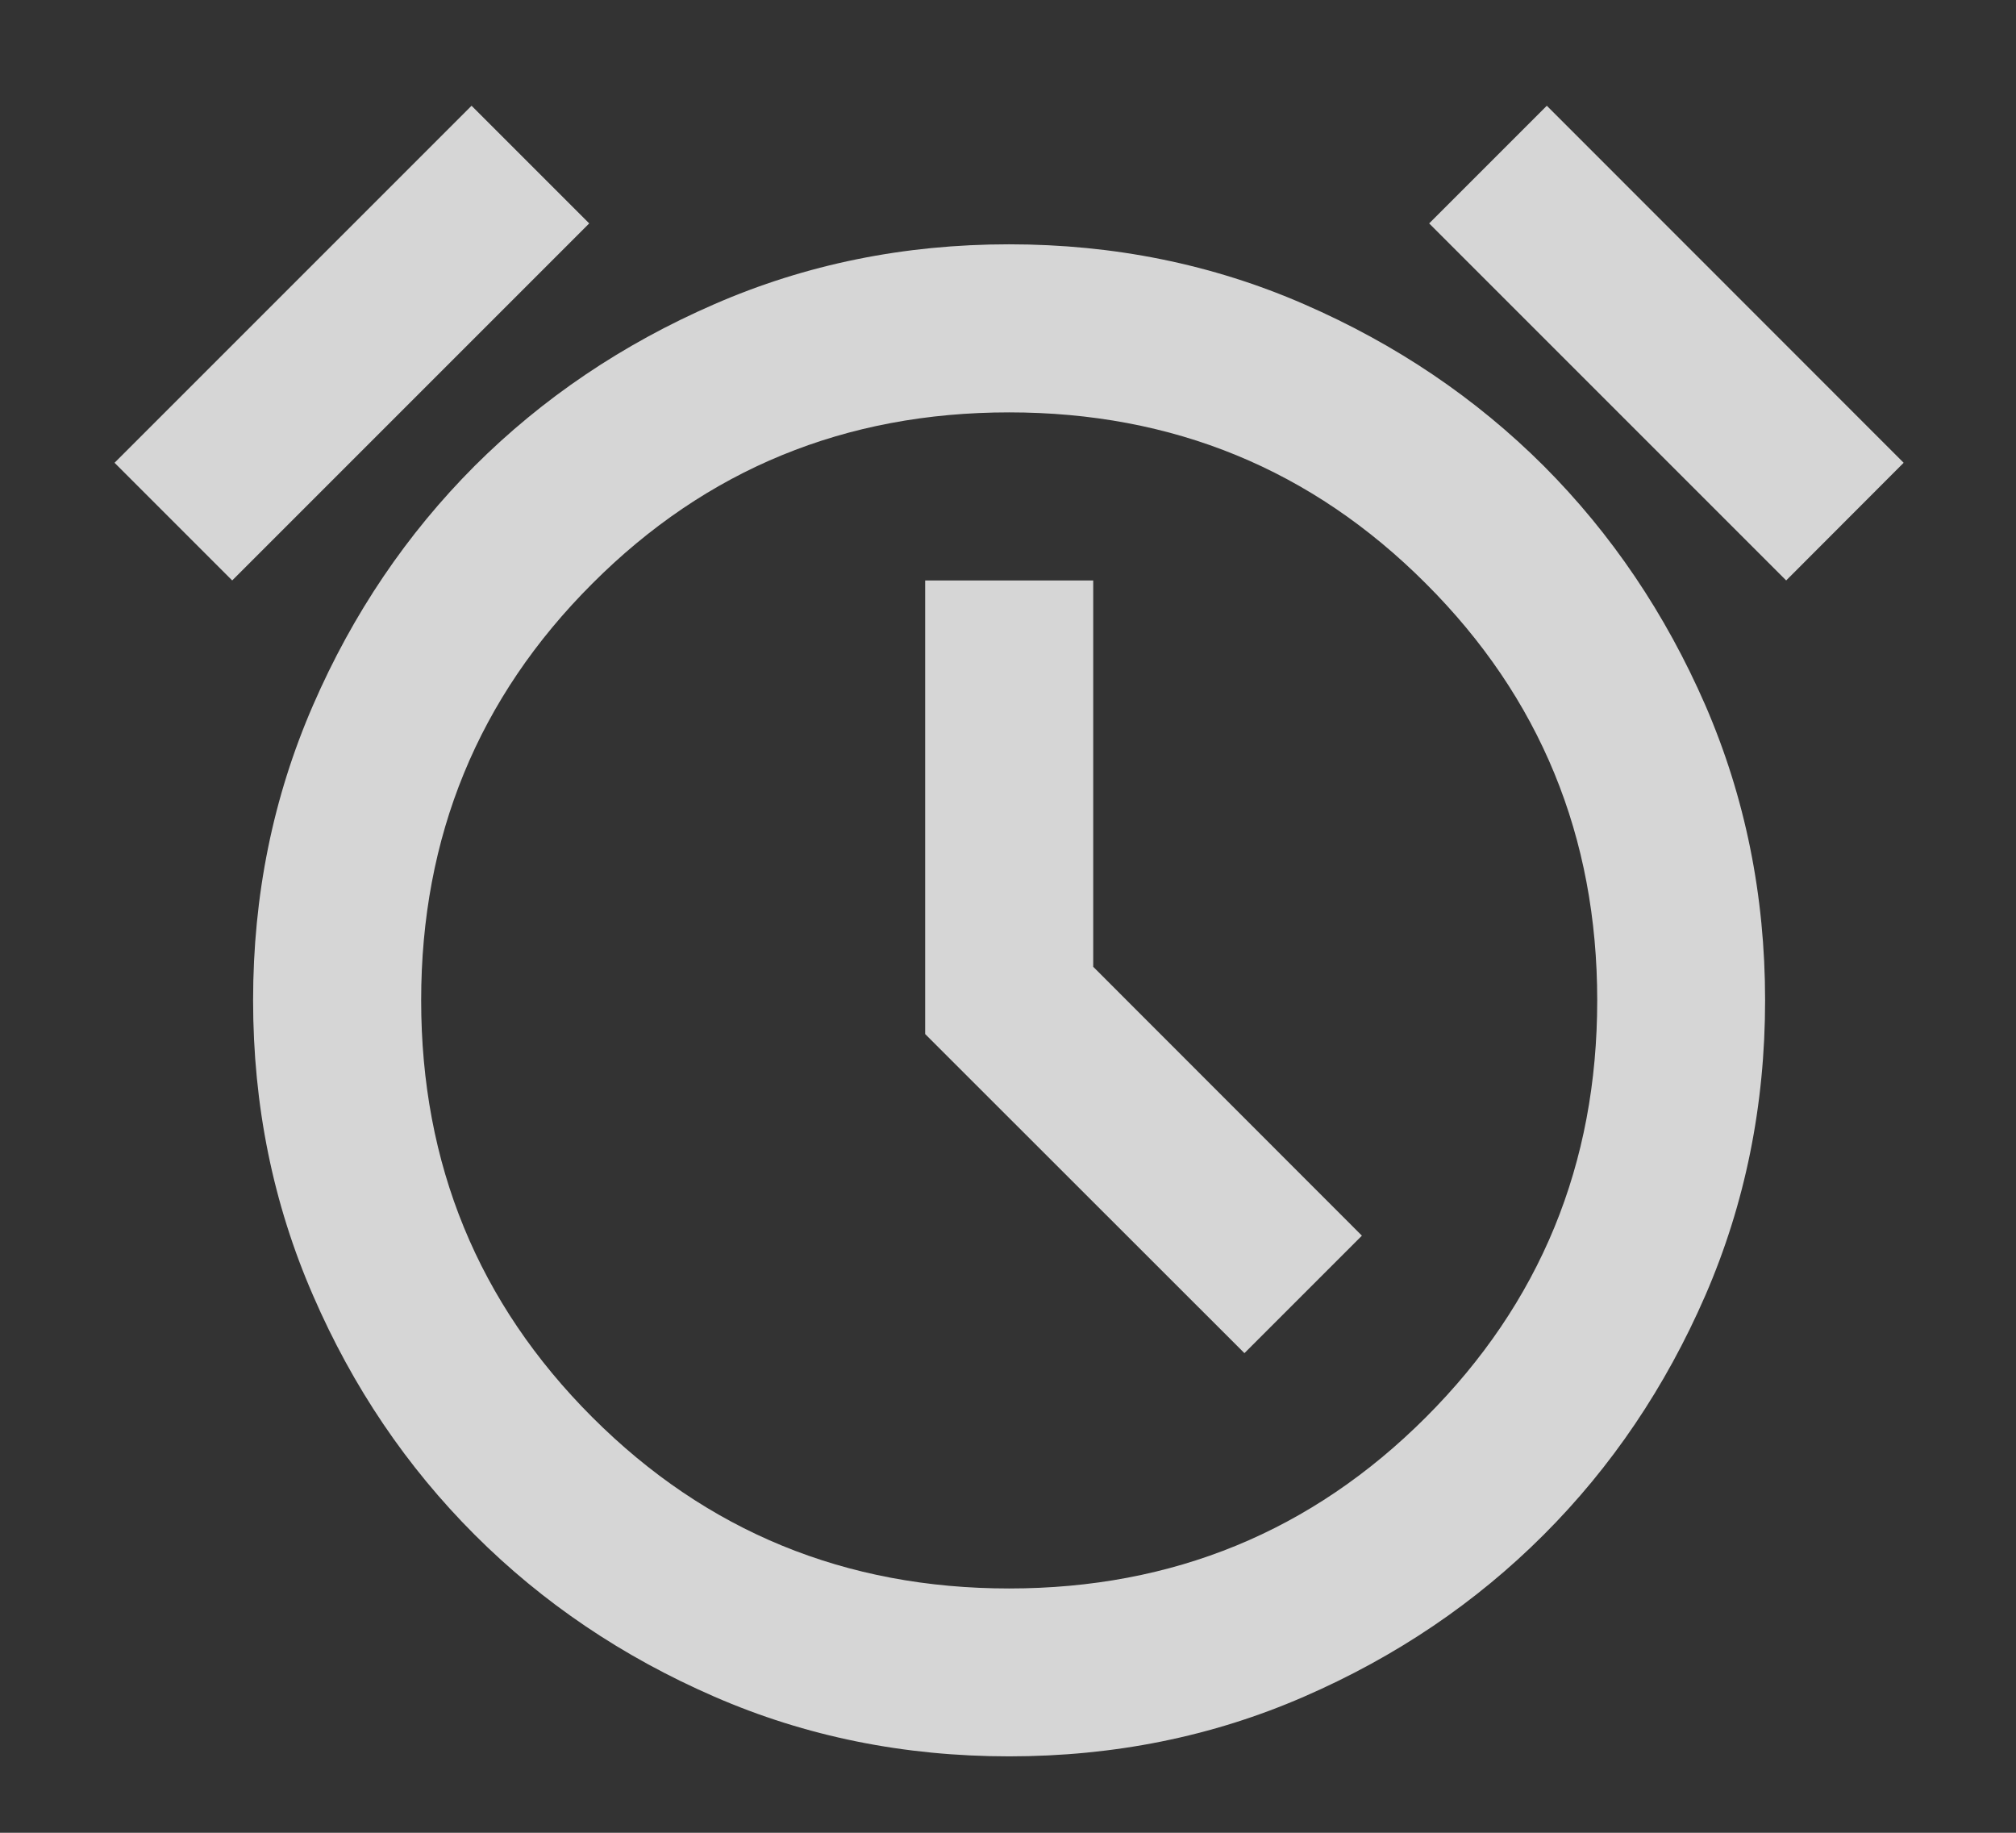 <?xml version="1.0" encoding="UTF-8"?> <svg xmlns="http://www.w3.org/2000/svg" width="11" height="10" viewBox="0 0 11 10" fill="none"><rect x="0" y="0" width="11" height="10" fill="#333333" stroke="none"/> <path d="M5.506 9.583C4.933 9.583 4.397 9.475 3.897 9.257C3.396 9.039 2.961 8.745 2.59 8.374C2.22 8.004 1.925 7.569 1.708 7.068C1.49 6.568 1.381 6.031 1.381 5.458C1.381 4.885 1.49 4.349 1.708 3.848C1.925 3.348 2.22 2.913 2.59 2.542C2.961 2.172 3.396 1.878 3.897 1.66C4.397 1.442 4.933 1.333 5.506 1.333C6.079 1.333 6.616 1.442 7.116 1.66C7.617 1.878 8.052 2.172 8.423 2.542C8.793 2.913 9.087 3.348 9.305 3.848C9.522 4.349 9.631 4.885 9.631 5.458C9.631 6.031 9.522 6.568 9.305 7.068C9.087 7.569 8.793 8.004 8.423 8.374C8.052 8.745 7.617 9.039 7.116 9.257C6.616 9.475 6.079 9.583 5.506 9.583ZM6.79 7.383L7.431 6.742L5.965 5.275V3.167H5.048V5.642L6.79 7.383ZM2.573 0.577L3.215 1.219L1.267 3.167L0.625 2.525L2.573 0.577ZM8.44 0.577L10.387 2.525L9.746 3.167L7.798 1.219L8.44 0.577ZM5.506 8.667C6.4 8.667 7.158 8.355 7.78 7.733C8.403 7.11 8.715 6.352 8.715 5.458C8.715 4.565 8.403 3.806 7.78 3.184C7.158 2.561 6.4 2.25 5.506 2.25C4.612 2.25 3.854 2.561 3.232 3.184C2.609 3.806 2.298 4.565 2.298 5.458C2.298 6.352 2.609 7.11 3.232 7.733C3.854 8.355 4.612 8.667 5.506 8.667Z" fill="white" fill-opacity="0.8"></path> </svg> 